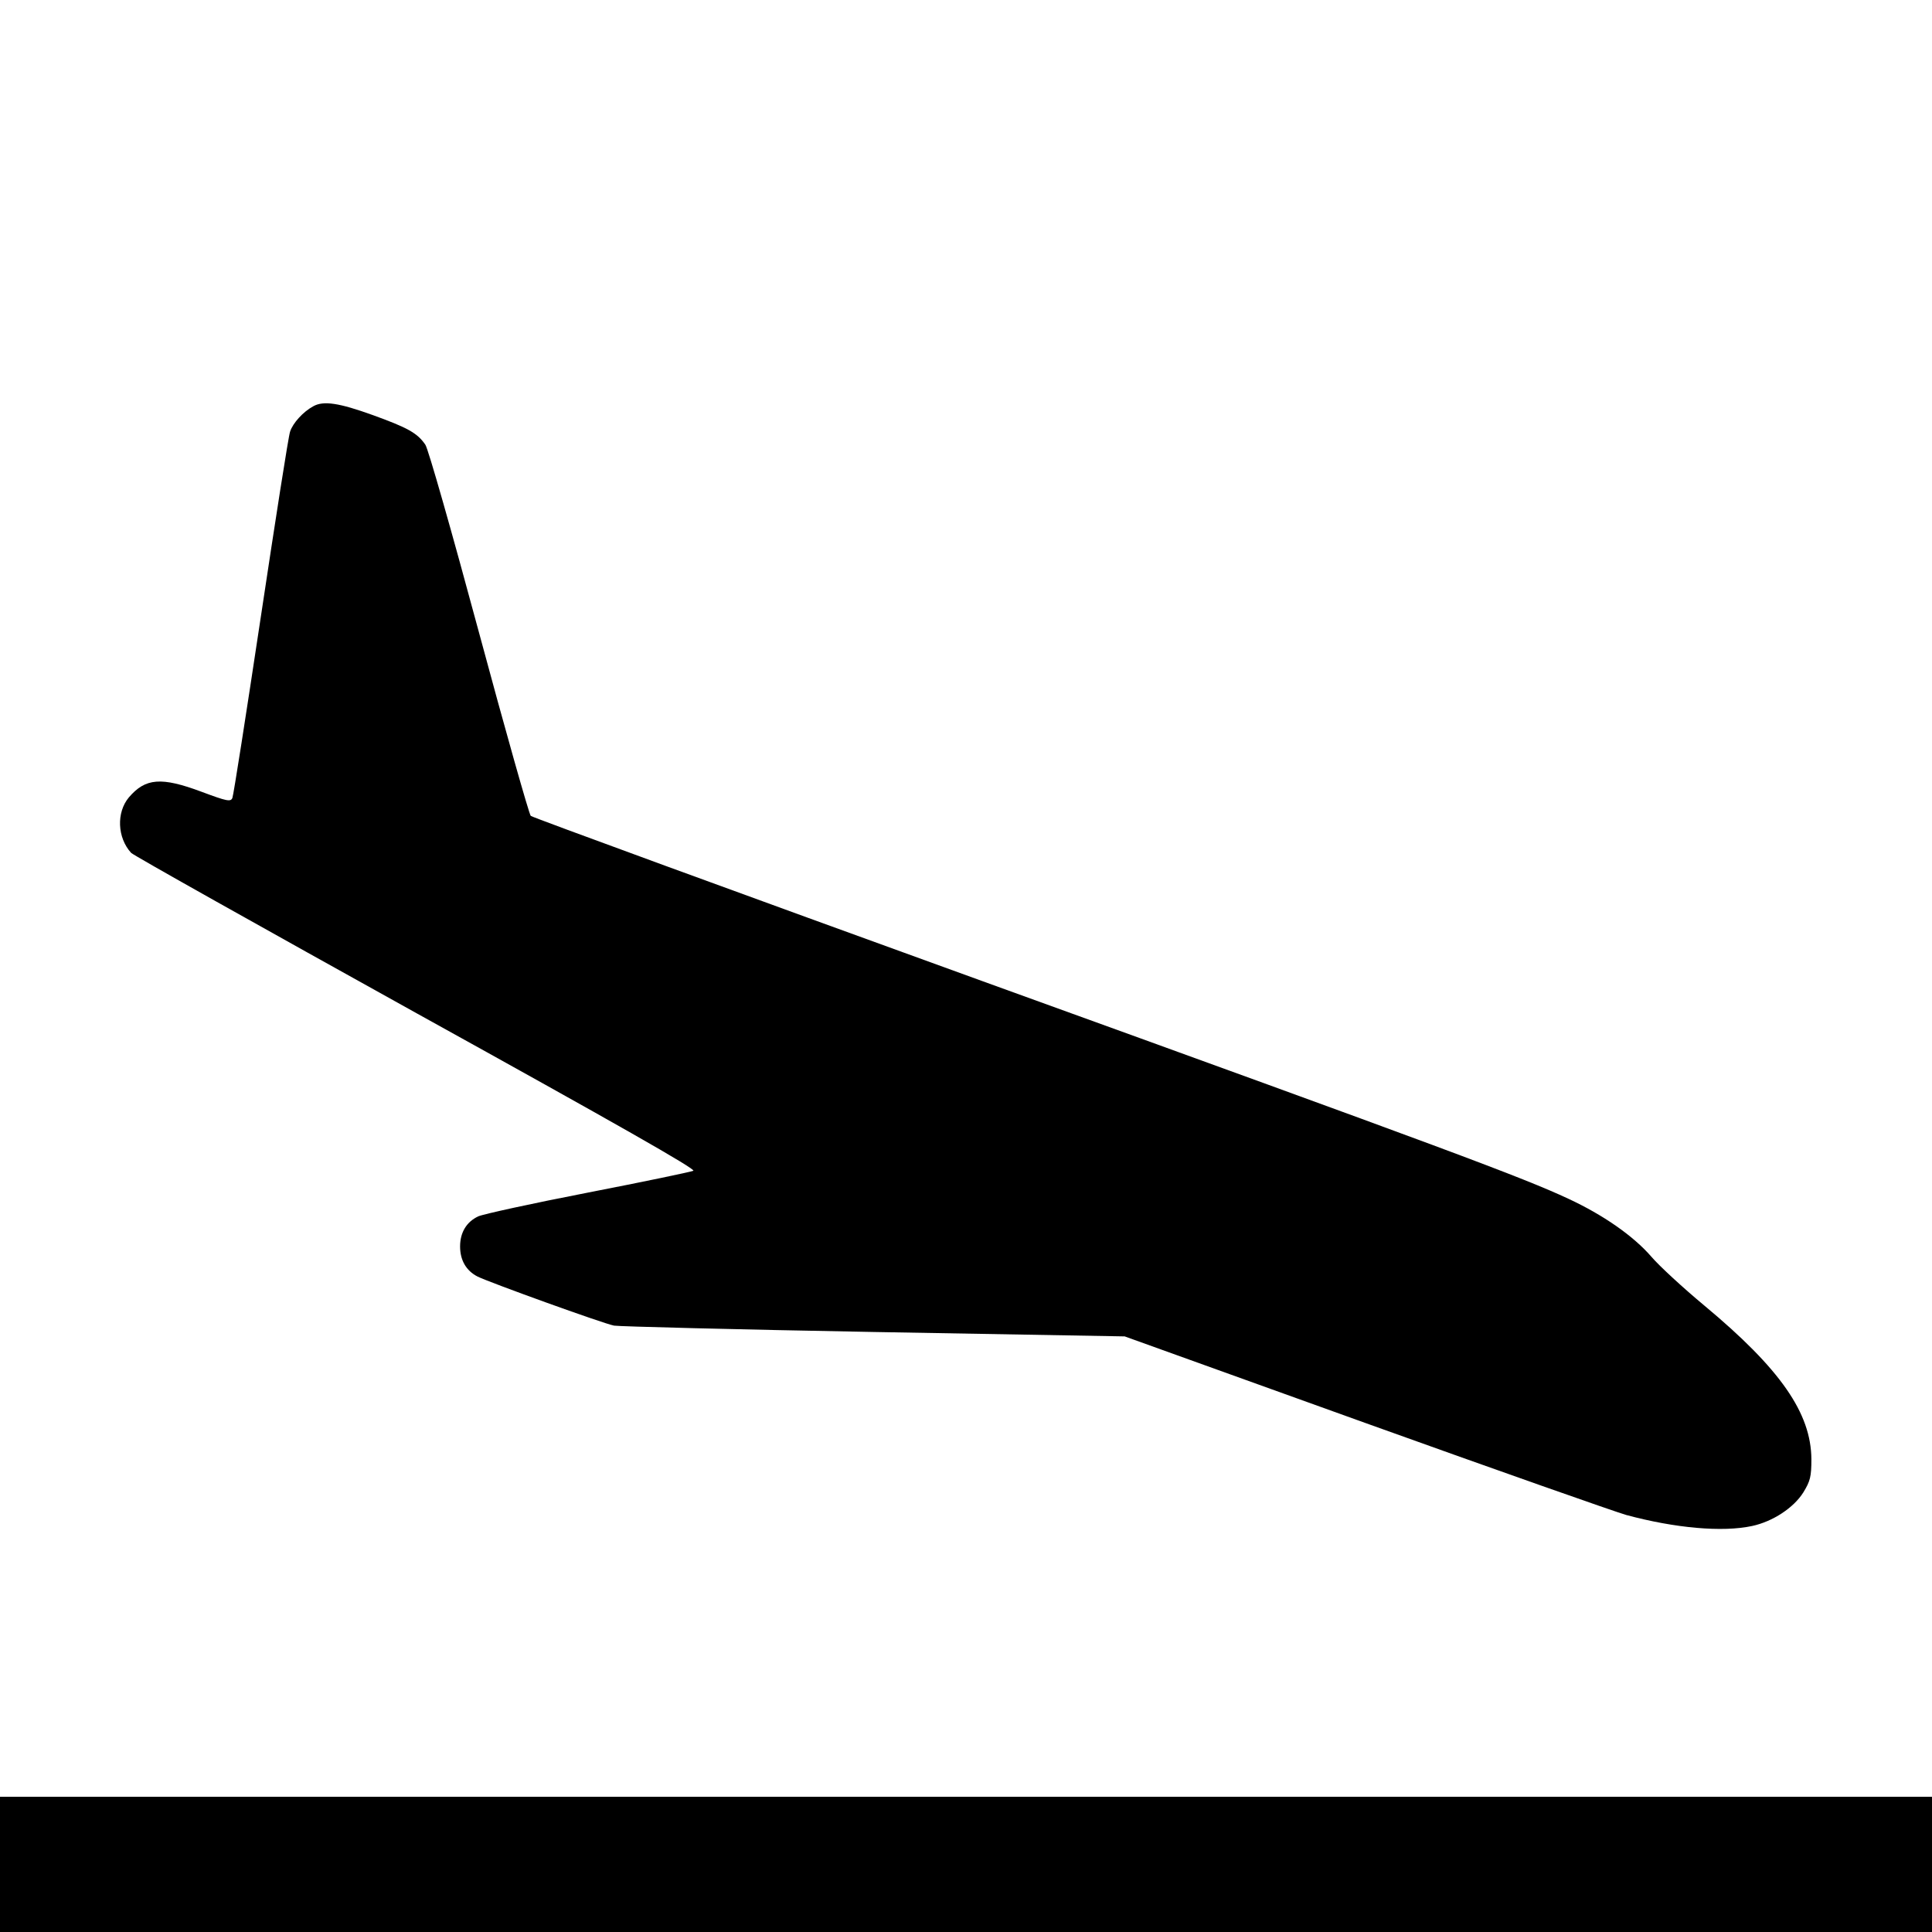 <?xml version="1.0" standalone="no"?>
<!DOCTYPE svg PUBLIC "-//W3C//DTD SVG 20010904//EN"
 "http://www.w3.org/TR/2001/REC-SVG-20010904/DTD/svg10.dtd">
<svg version="1.0" xmlns="http://www.w3.org/2000/svg"
 width="700pt" height="700pt" viewBox="0 0 700 700"
 preserveAspectRatio="xMidYMid meet">
<g transform="translate(0,700) scale(0.1,-0.1)"
fill="#000000" stroke="none">
<path d="M1135 5528 c-37 -20 -74 -61 -84 -92 -6 -17 -53 -319 -106 -671 -53
-352 -99 -647 -103 -656 -6 -15 -20 -12 -111 22 -147 55 -204 50 -264 -20 -46
-55 -42 -146 8 -201 8 -9 474 -270 1034 -581 728 -403 1015 -566 1003 -571 -9
-4 -181 -40 -382 -79 -201 -39 -379 -78 -397 -86 -43 -20 -66 -59 -66 -109 0
-50 22 -88 63 -109 39 -20 457 -171 495 -178 17 -3 440 -14 940 -23 l910 -16
870 -313 c479 -172 905 -322 947 -334 178 -48 349 -63 456 -40 75 16 151 66
186 122 25 41 29 57 29 120 -1 167 -112 327 -387 556 -77 64 -165 145 -193
178 -65 75 -174 151 -301 210 -163 76 -435 178 -2122 788 -894 324 -1630 593
-1637 599 -6 6 -91 306 -188 666 -97 360 -184 666 -194 679 -29 42 -63 61
-190 107 -122 44 -179 53 -216 32z"/>
<path d="M0 245 l0 -245 3500 0 3500 0 0 245 0 245 -3500 0 -3500 0 0 -245z"/>
</g>
</svg>
